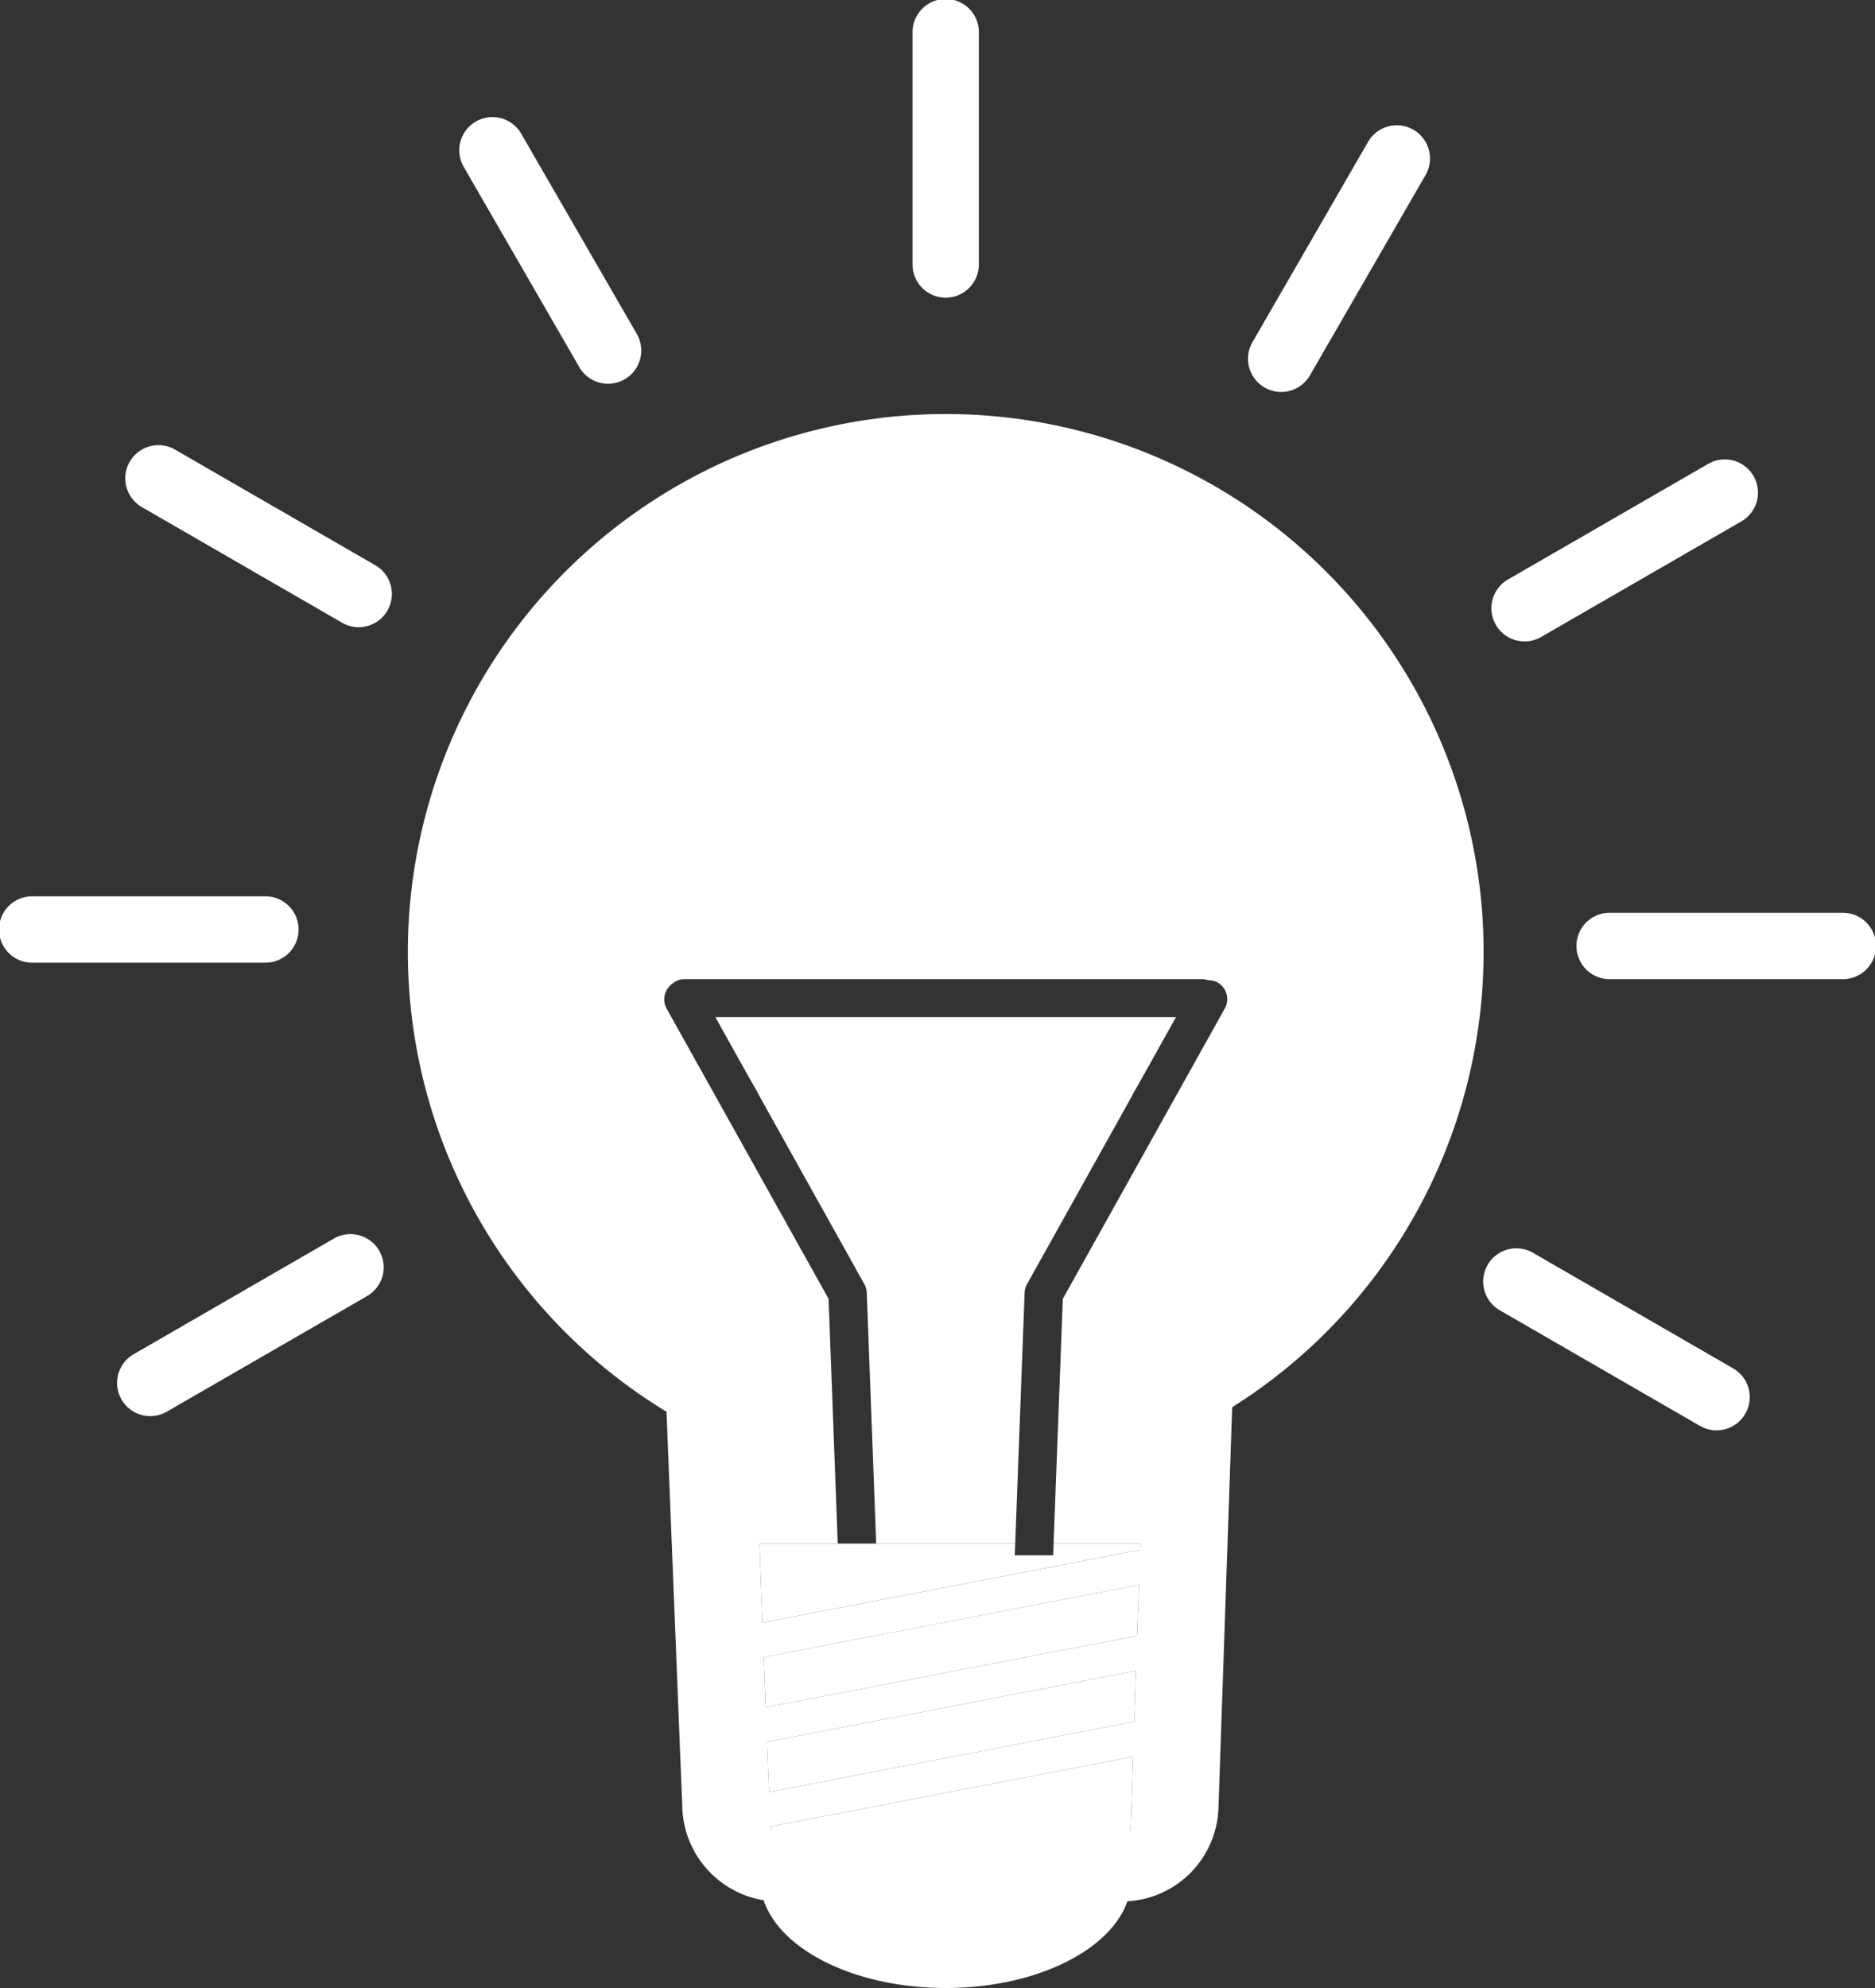 <svg xmlns="http://www.w3.org/2000/svg" viewBox="0 0 59.947 63.544"><rect x="0" y="0" width="59.947" height="63.544" fill="#333333" stroke="none"/><defs><style>.a{fill:#fff;}</style></defs><polygon class="a" points="24.482 54.573 36.356 52.285 36.411 50.66 24.421 52.968 24.482 54.573"/><polygon class="a" points="24.587 57.28 36.265 55.03 36.32 53.405 24.525 55.677 24.587 57.28"/><path class="a" d="M24.631,58.454a.086.086,0,0,0,.067.054H36.094a.072.072,0,0,0,.058-.047l.077-2.311-11.6,2.235Z"/><polygon class="a" points="32.444 49.713 32.458 49.339 28.014 49.339 26.785 49.339 24.282 49.339 24.378 51.865 36.447 49.54 36.454 49.339 33.686 49.339 33.672 49.713 32.444 49.713"/><path class="a" d="M30.236,13.234a17.194,17.194,0,0,0-8.927,31.89l.508,12.709a3.105,3.105,0,0,0,2.598,2.906c.534,1.599,2.938,2.805,5.821,2.805,2.865,0,5.254-1.19,5.81-2.772a3.089,3.089,0,0,0,2.909-2.948L39.395,44.98a17.193,17.193,0,0,0-9.16-31.746Zm5.916,45.227a.072.072,0,0,1-.058.047H24.698a.086.086,0,0,1-.067-.054l-.002-.069,11.6-2.235Zm.113-3.431L24.587,57.28l-.061-1.603L36.32,53.405Zm.091-2.745-11.874,2.288-.061-1.604,11.99-2.309ZM39.159,32.234l-5.179,9.282-.295,7.824H36.454l-.007.201L24.378,51.865l-.096-2.526h2.502l-.293-7.824L21.311,32.234a.607.607,0,0,1,.103-.719.632.632,0,0,1,.121-.104c.005-.003.008-.008.013-.011l.007-.002a.592.592,0,0,1,.316-.101h16.581a.583.583,0,0,1,.171.035.599.599,0,0,1,.299.068A.613.613,0,0,1,39.159,32.234Z"/><path class="a" d="M32.759,41.323a.597.597,0,0,1,.077-.277l3.376-6.05h-.006l.386-.682,1.006-1.802H22.872l1.007,1.806.001.001.377.662h-.007l3.385,6.066a.622.622,0,0,1,.077.277l.301,8.016H32.458Z"/><path class="a" d="M30.236,9.514a1.06,1.06,0,0,1-1.061-1.061V1.061a1.061,1.061,0,1,1,2.121,0V8.453A1.06,1.06,0,0,1,30.236,9.514Z"/><path class="a" d="M19.442,12.267a1.061,1.061,0,0,1-.92-.531L14.826,5.334a1.061,1.061,0,0,1,1.838-1.061l3.696,6.401a1.062,1.062,0,0,1-.918,1.592Z"/><path class="a" d="M11.467,20.048a1.054,1.054,0,0,1-.529-.143L4.536,16.209a1.061,1.061,0,0,1,1.061-1.838L11.998,18.067a1.061,1.061,0,0,1-.531,1.98Z"/><path class="a" d="M8.453,30.771H1.061a1.061,1.061,0,1,1,0-2.121H8.453a1.061,1.061,0,1,1,0,2.121Z"/><path class="a" d="M58.887,31.297h-7.392a1.061,1.061,0,1,1,0-2.121h7.392a1.061,1.061,0,1,1,0,2.121Z"/><path class="a" d="M48.744,20.502a1.061,1.061,0,0,1-.531-1.98l6.401-3.695a1.061,1.061,0,1,1,1.061,1.838l-6.401,3.695A1.054,1.054,0,0,1,48.744,20.502Z"/><path class="a" d="M40.961,12.529a1.062,1.062,0,0,1-.918-1.592l3.696-6.402A1.061,1.061,0,1,1,45.577,5.596L41.881,11.998A1.061,1.061,0,0,1,40.961,12.529Z"/><path class="a" d="M4.805,45.265a1.061,1.061,0,0,1-.531-1.98l6.401-3.696a1.061,1.061,0,0,1,1.061,1.838L5.334,45.122A1.054,1.054,0,0,1,4.805,45.265Z"/><path class="a" d="M54.881,45.72a1.054,1.054,0,0,1-.529-.143L47.95,41.881A1.061,1.061,0,1,1,49.011,40.043l6.401,3.696a1.061,1.061,0,0,1-.531,1.98Z"/></svg>
